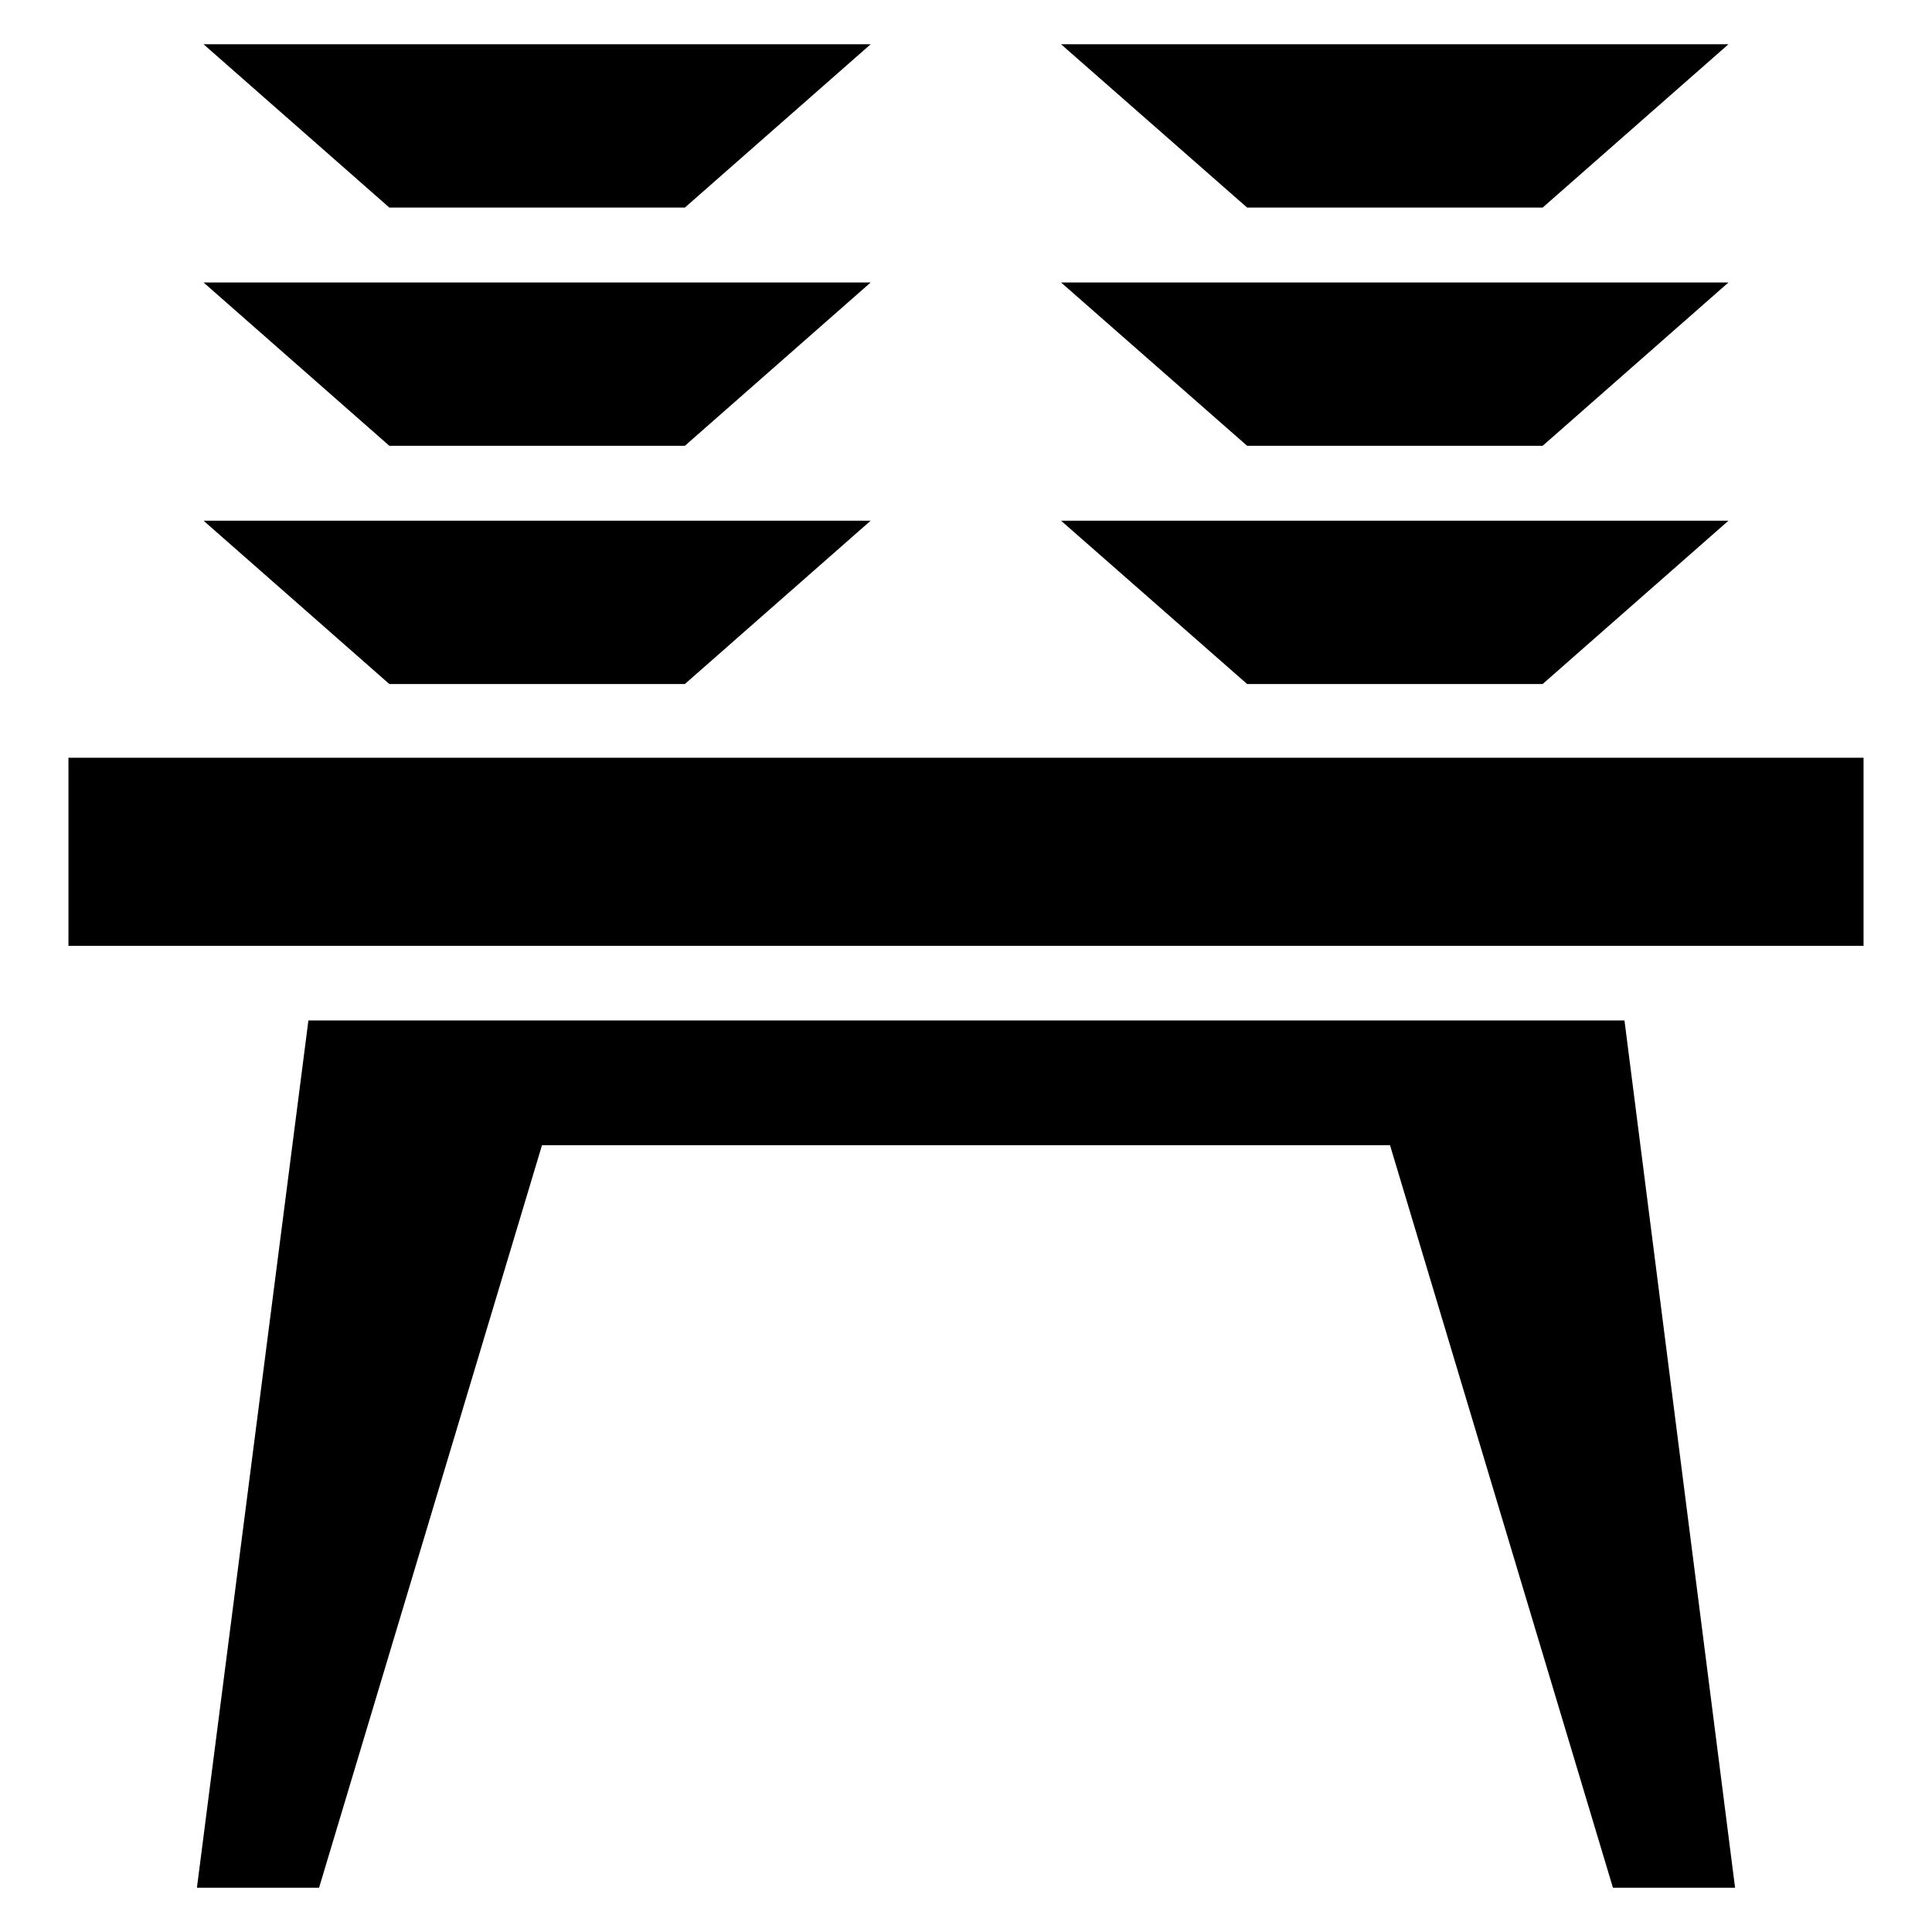 <?xml version="1.0" encoding="UTF-8"?>
<!-- Uploaded to: ICON Repo, www.svgrepo.com, Generator: ICON Repo Mixer Tools -->
<svg fill="#000000" width="800px" height="800px" version="1.1" viewBox="144 144 512 512" xmlns="http://www.w3.org/2000/svg">
 <g>
  <path d="m162.14 344.81h475.72v49.848h-475.72z"/>
  <path d="m552.82 325.27 49.238-43.281h-176.87l49.312 43.281z"/>
  <path d="m552.82 262.14 49.238-43.281h-176.87l49.312 43.281z"/>
  <path d="m552.82 199.01 49.238-43.281h-176.87l49.312 43.281z"/>
  <path d="m325.5 325.27 49.234-43.281h-176.79l49.234 43.281z"/>
  <path d="m325.5 262.14 49.234-43.281h-176.79l49.234 43.281z"/>
  <path d="m325.5 199.01 49.234-43.281h-176.79l49.234 43.281z"/>
  <path d="m225.73 414.43-29.543 229.84h32.367l59.082-196.79h224.73l59.082 196.79h32.367l-29.312-229.84z"/>
 </g>
</svg>